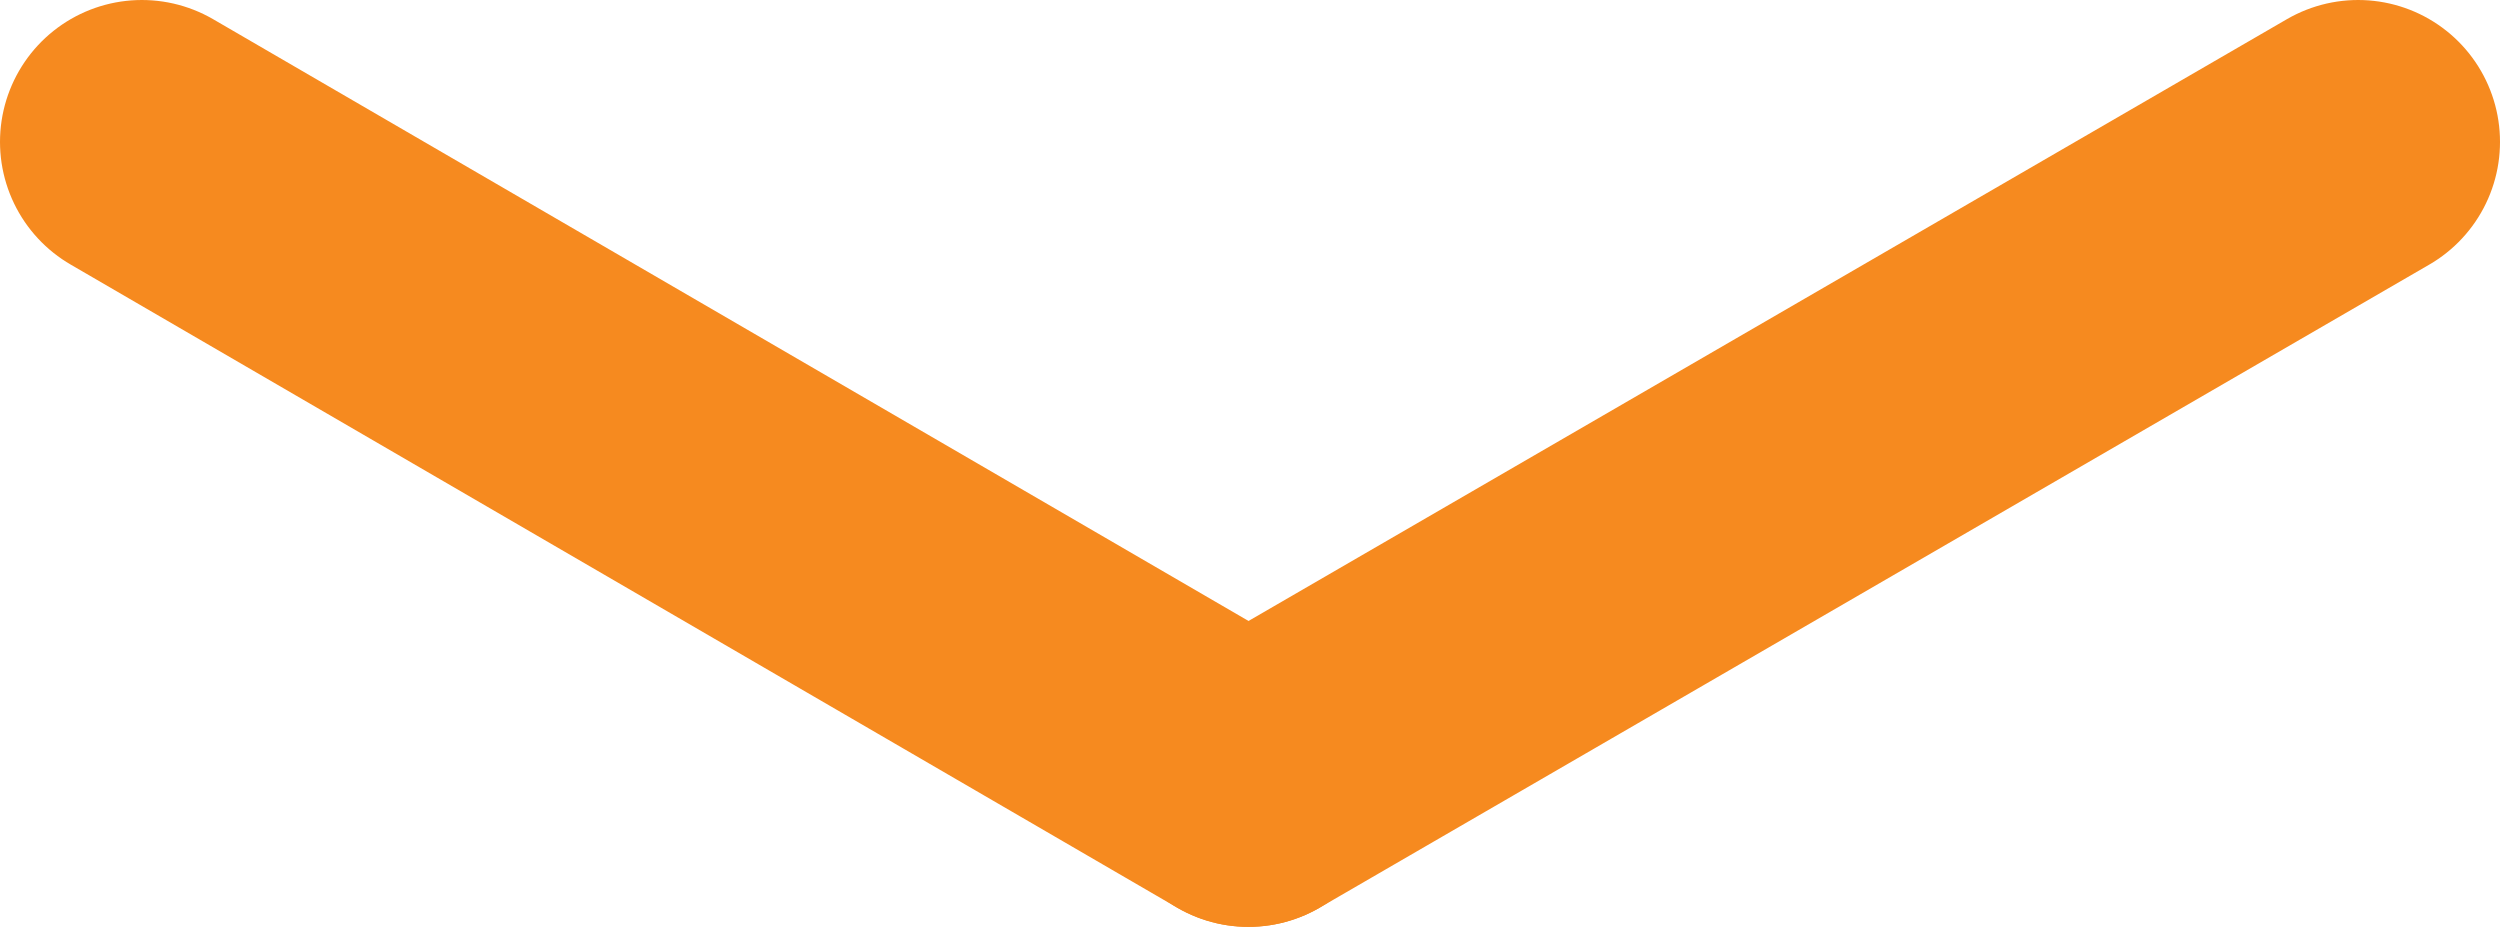 <?xml version="1.0" encoding="UTF-8"?> <!-- Generator: Adobe Illustrator 22.0.0, SVG Export Plug-In . SVG Version: 6.00 Build 0) --> <svg xmlns="http://www.w3.org/2000/svg" xmlns:xlink="http://www.w3.org/1999/xlink" id="Layer_1" x="0px" y="0px" viewBox="0 0 79.3 29.4" style="enable-background:new 0 0 79.3 29.4;" xml:space="preserve"> <style type="text/css"> .st0{fill:none;stroke:#F68A1F;stroke-width:9;stroke-linecap:round;stroke-linejoin:round;stroke-miterlimit:10;} </style> <g> <line class="st0" x1="74.8" y1="4.5" x2="39.6" y2="24.9"></line> <line class="st0" x1="4.5" y1="4.5" x2="39.6" y2="24.9"></line> </g> </svg> 